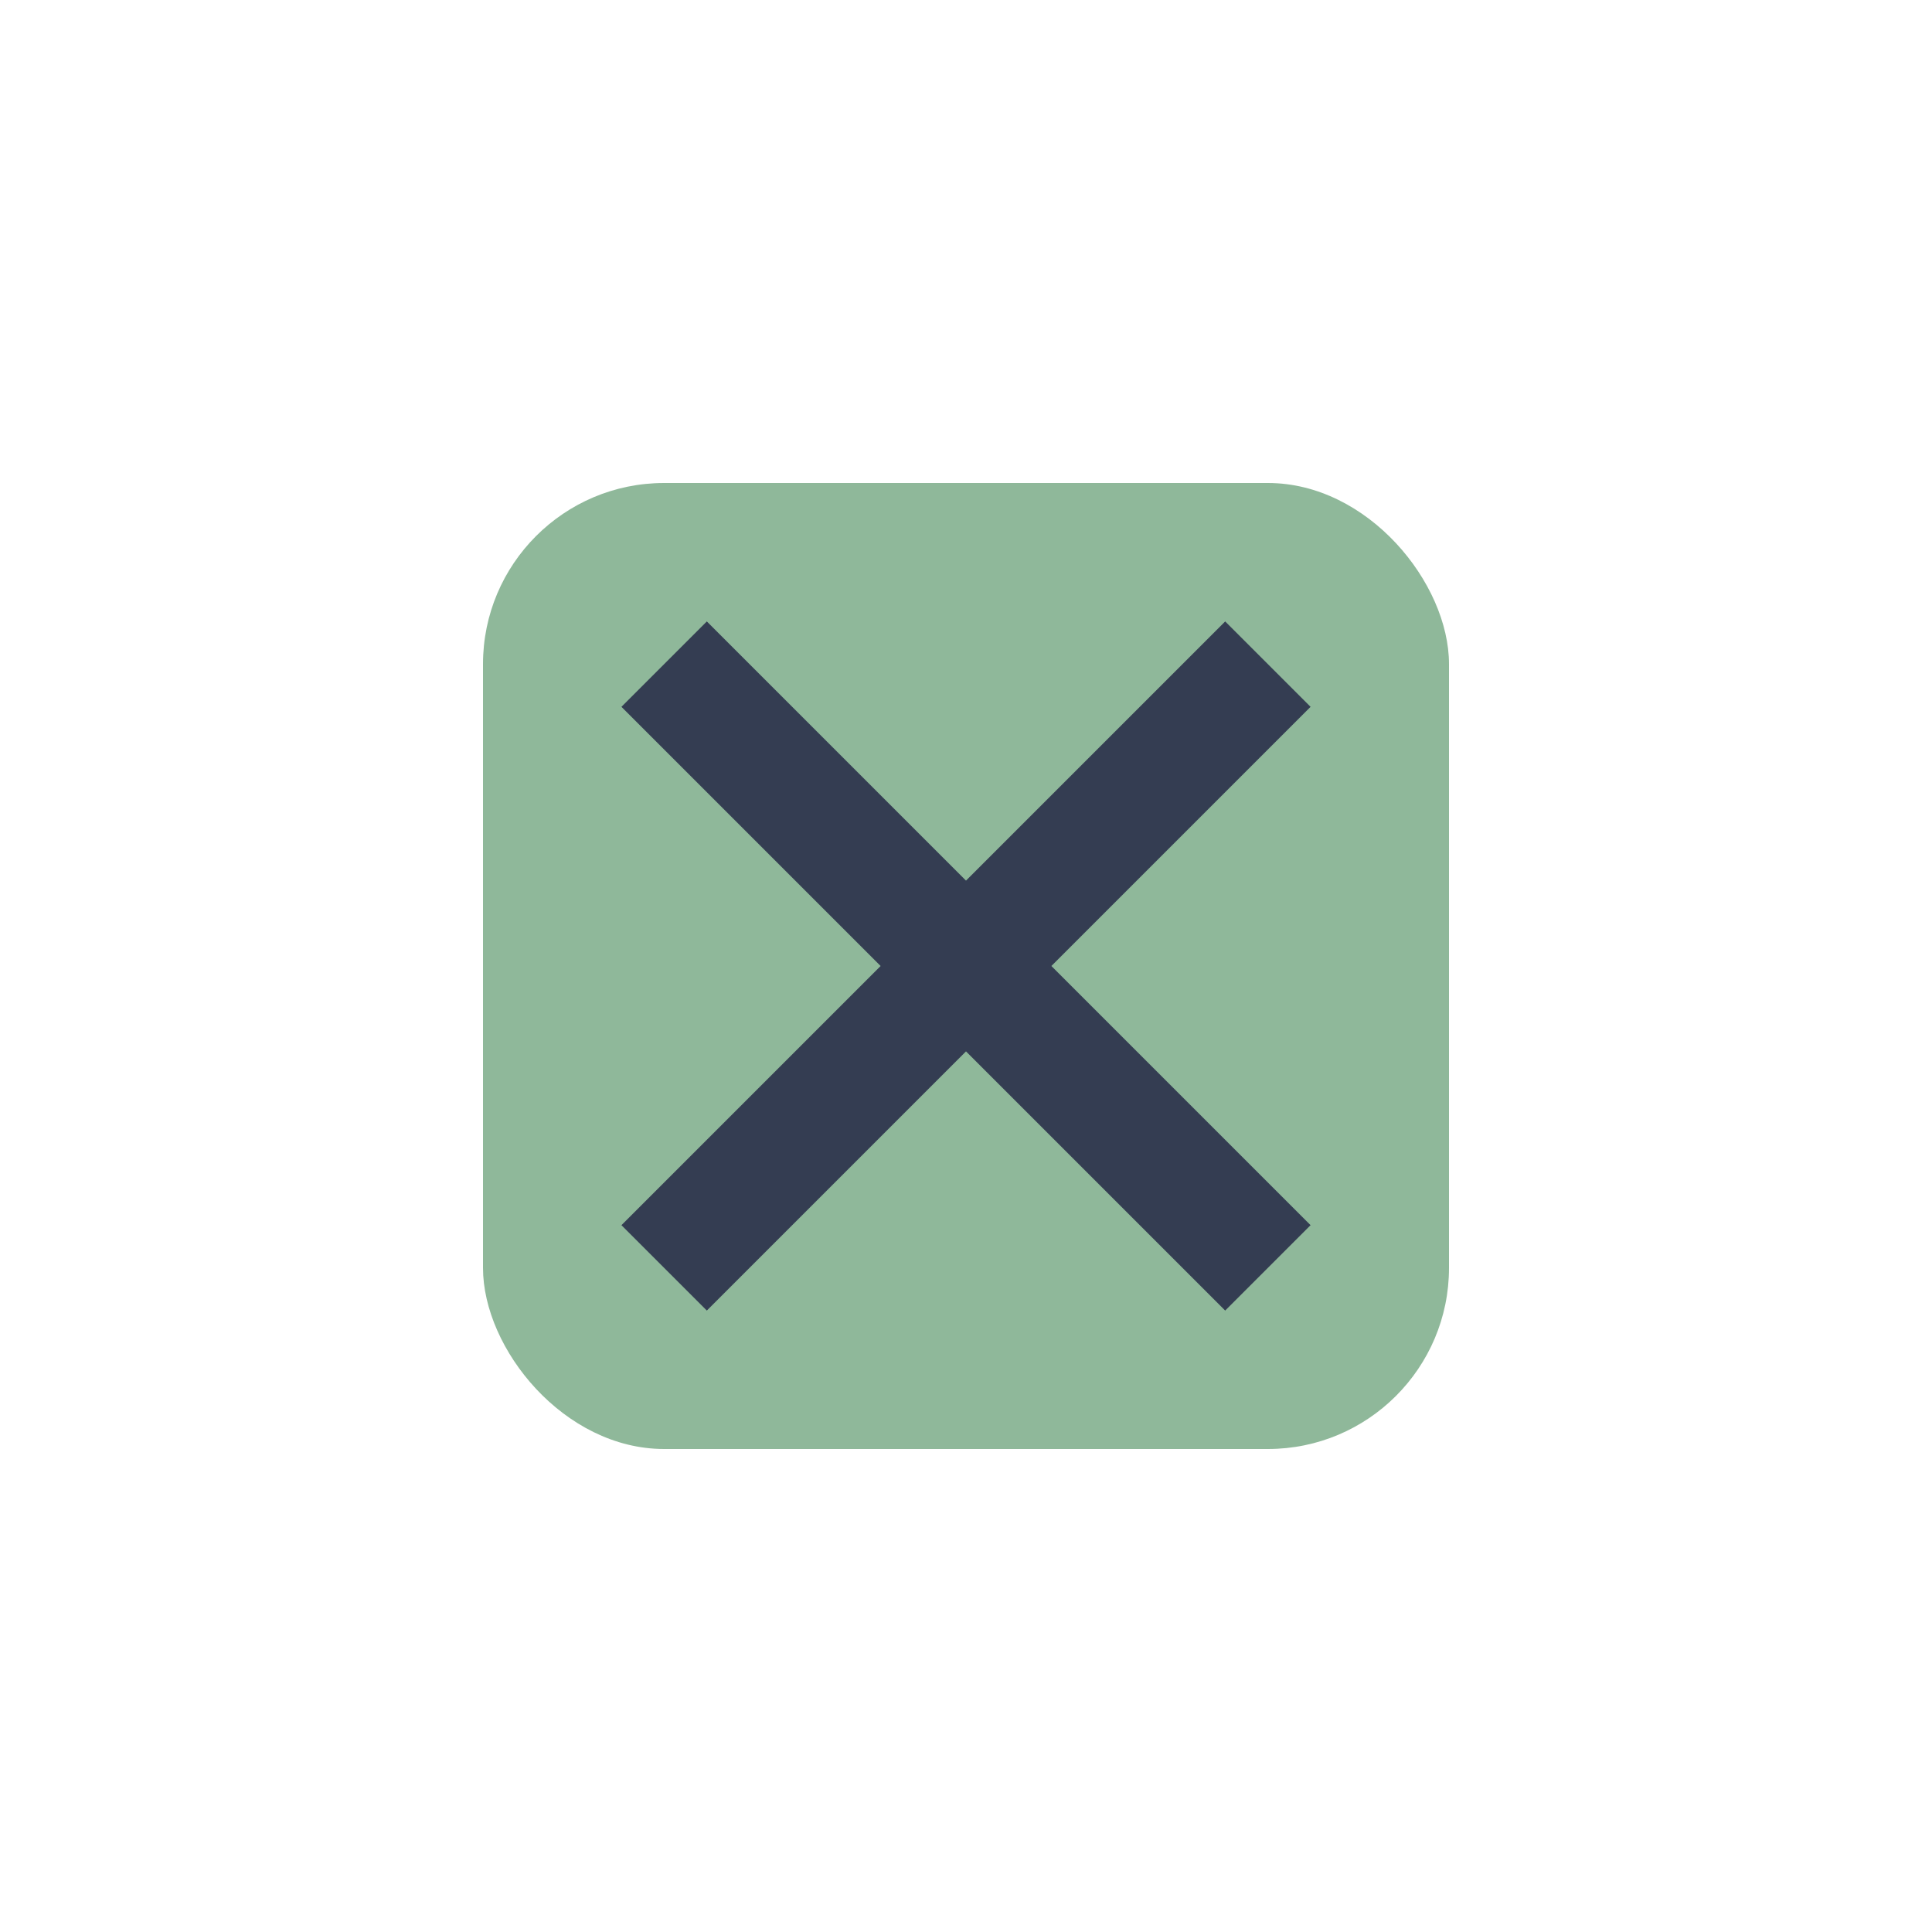 <?xml version="1.0" encoding="UTF-8"?>
<svg xmlns="http://www.w3.org/2000/svg" width="32" height="32" viewBox="0 0 32 32"><rect x="8" y="8" width="16" height="16" rx="3" fill="#8FB89A"/><path d="M11 21l10-10M21 21l-10-10" stroke="#343D52" stroke-width="2"/></svg>